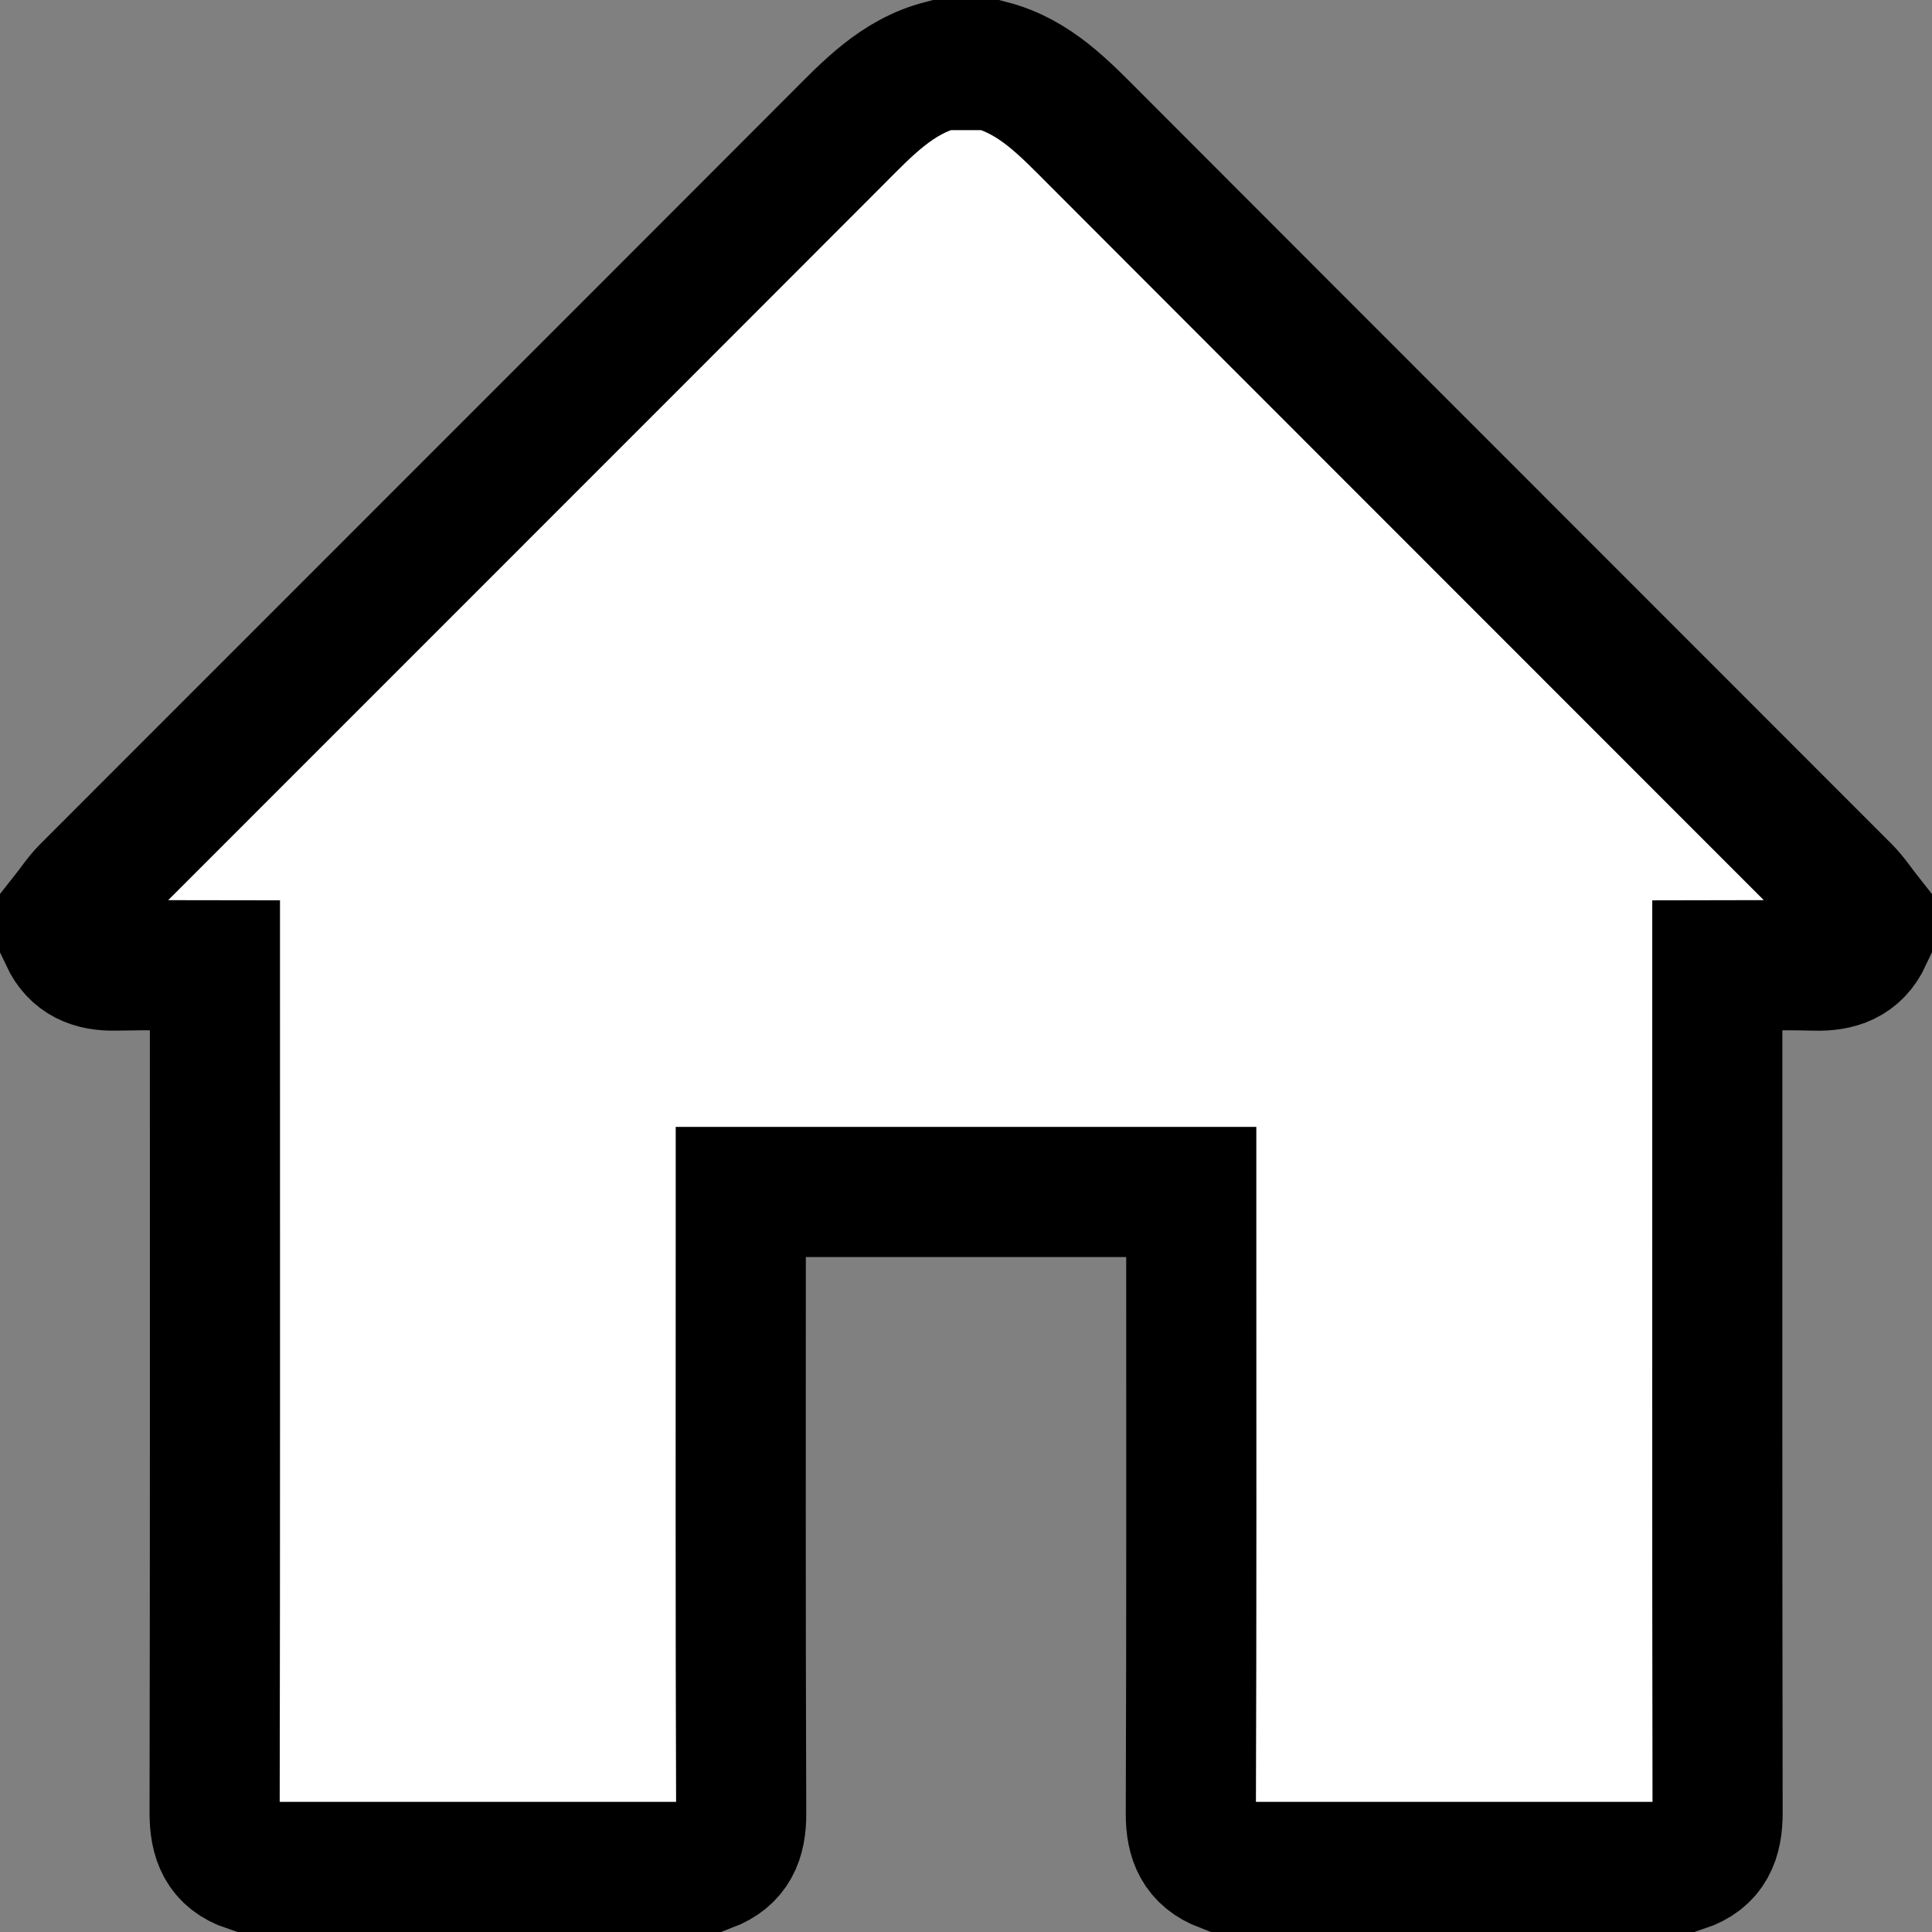 <?xml version="1.0" encoding="UTF-8"?><svg id="Capa_1" xmlns="http://www.w3.org/2000/svg" viewBox="0 0 74.231 74.231"><rect x="0" y="0" width="74.231" height="74.231" fill="#808080" stroke="none"/><path d="m36.169,2.5h1.893c1.692.436,2.824,1.649,4,2.827,9.606,9.623,19.225,19.232,28.834,28.852.313.313.558.694.835,1.044v.811c-.397.853-1.103,1.091-1.99,1.067-1.23-.033-2.462-.008-3.759-.008v.948c-0,10.538-.007,21.075.011,31.613.002,1.01-.284,1.744-1.293,2.077h-17.713c-.945-.361-1.236-1.05-1.233-2.045.029-7.701.016-15.403.016-23.105v-.784h-17.308v.852c0,7.679-.013,15.358.016,23.037.004.994-.284,1.686-1.232,2.045H9.531c-1.009-.335-1.287-1.069-1.285-2.08.02-10.538.012-21.077.012-31.615,0-.288,0-.576,0-.944-1.325,0-2.58-.02-3.834.007-.867.019-1.542-.244-1.926-1.066,0-.27,0-.541,0-.811.277-.349.522-.73.835-1.043C12.929,24.576,22.533,14.983,32.124,5.377c1.191-1.193,2.33-2.433,4.045-2.877Z" style="fill:#fff; stroke:#000; stroke-miterlimit:10; stroke-width:5px;"/></svg>